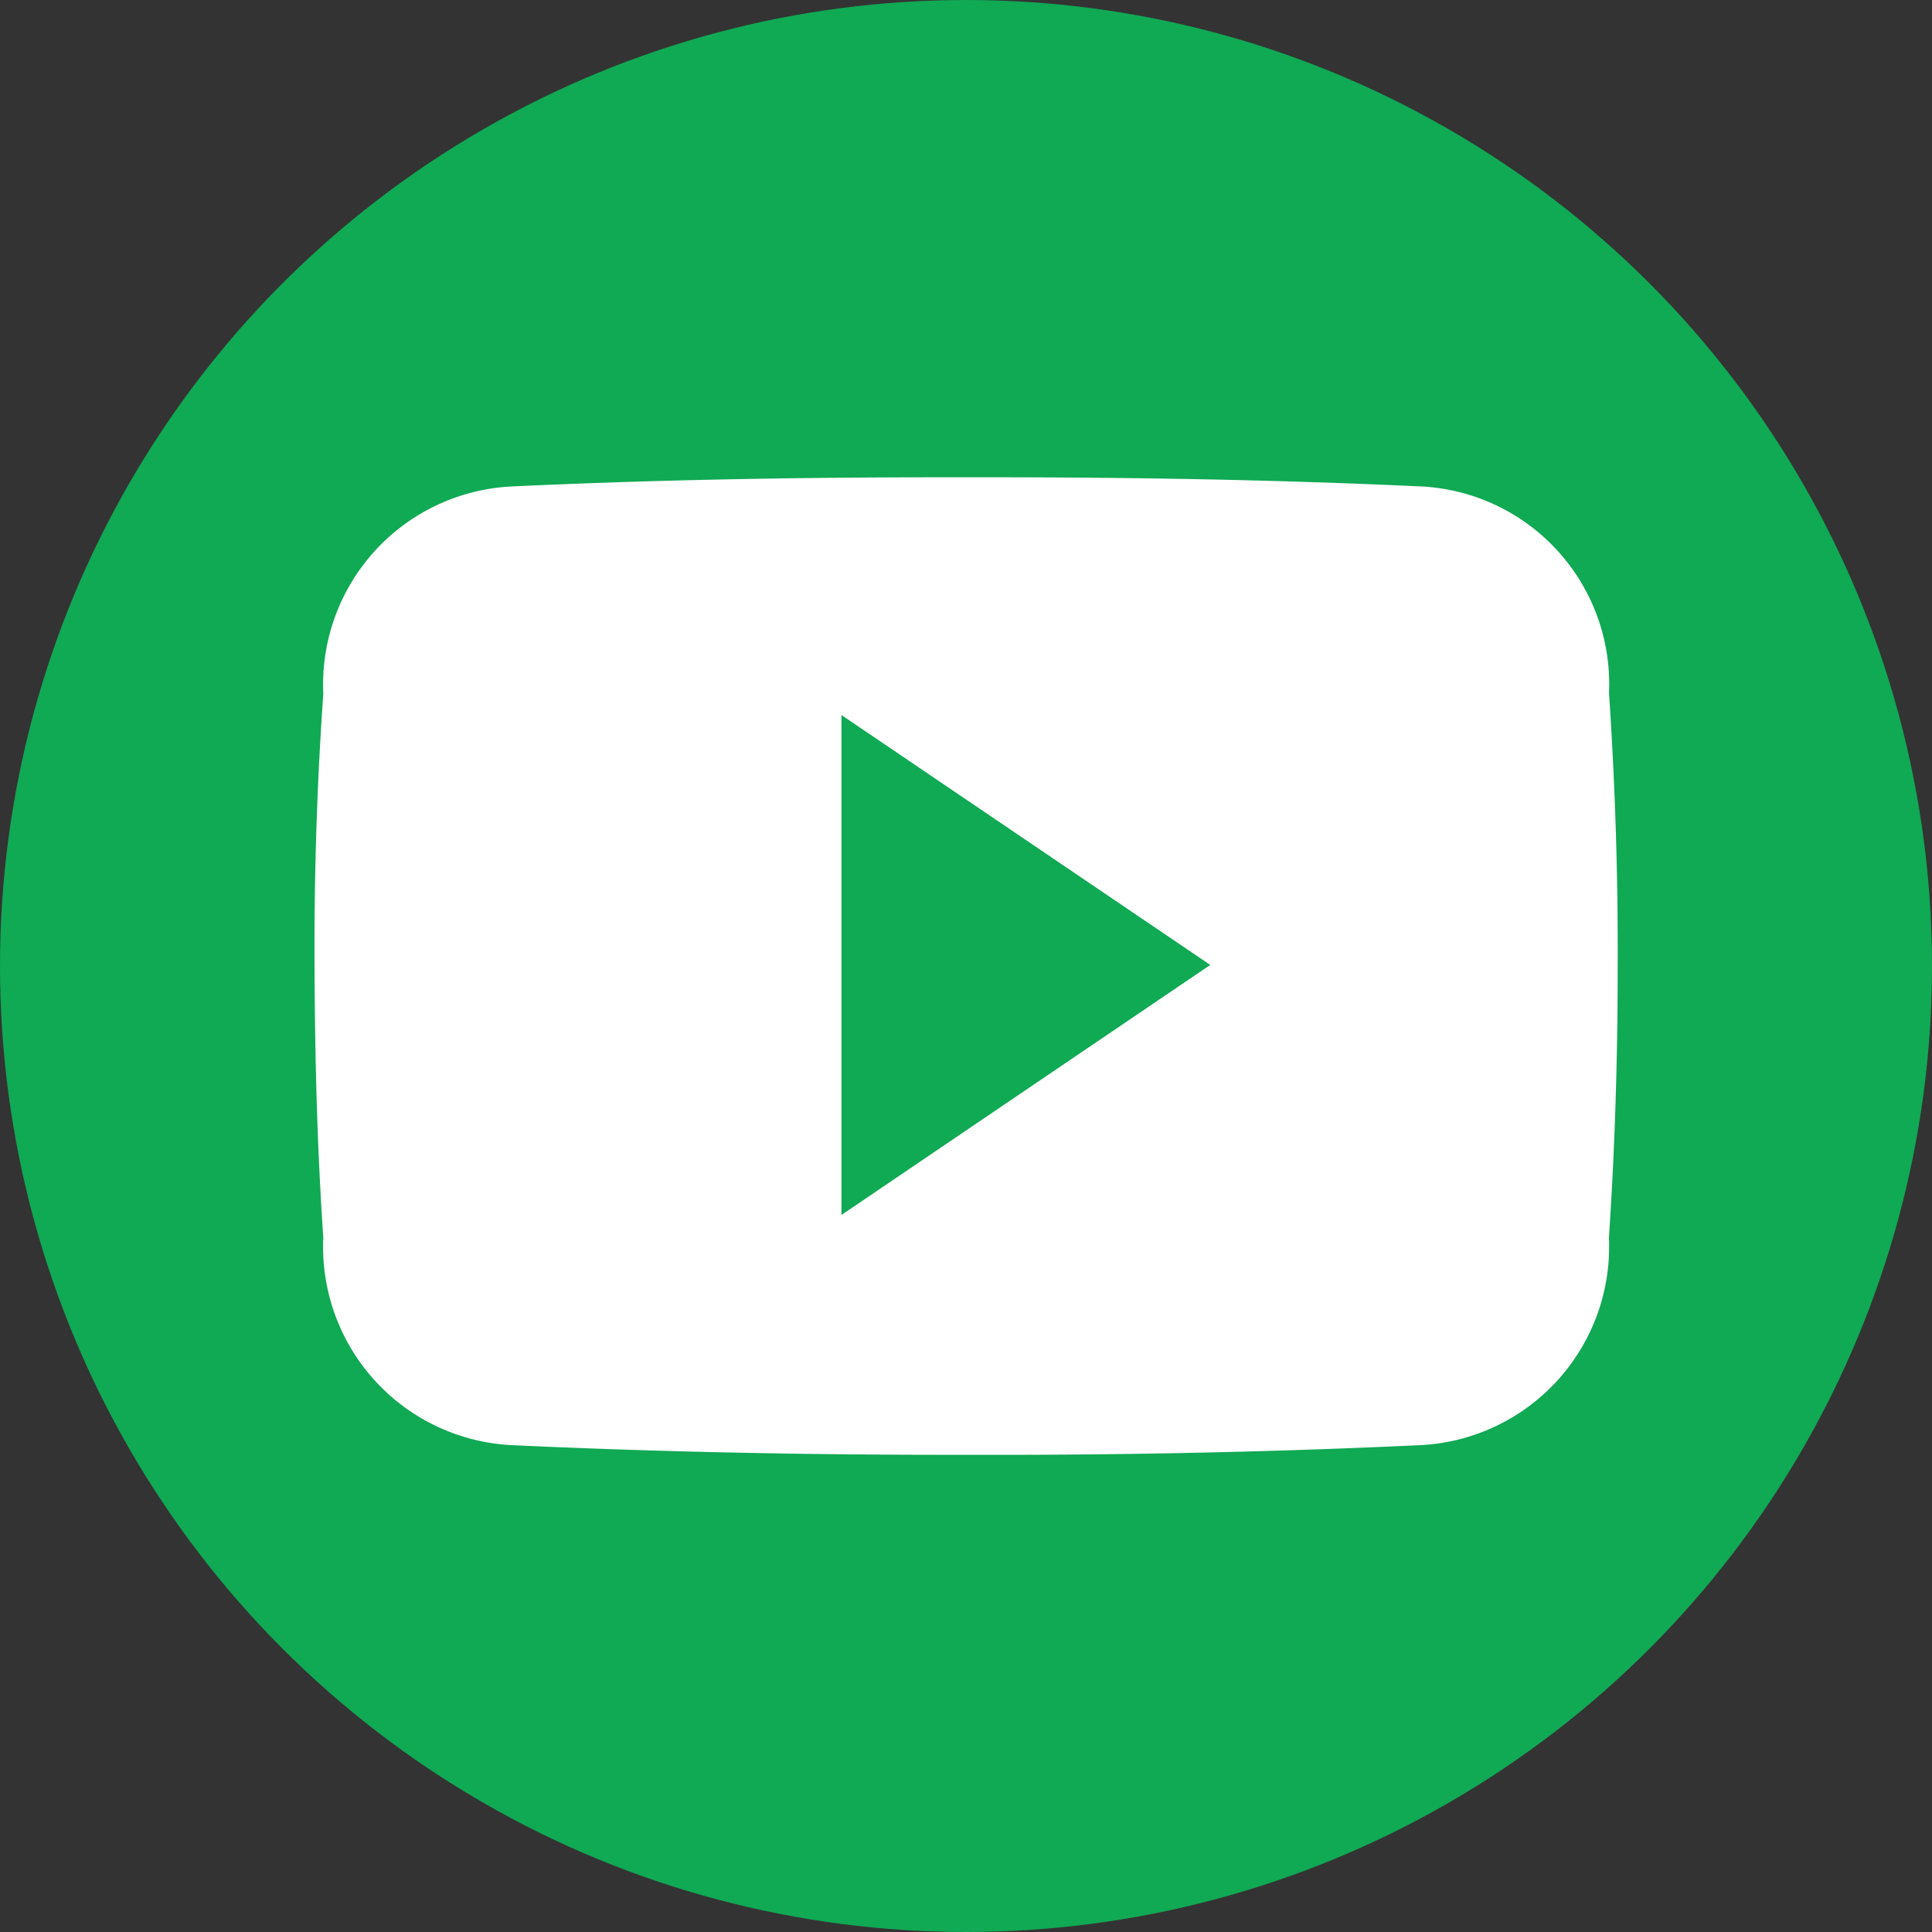 <svg xmlns="http://www.w3.org/2000/svg" width="44" height="44" viewBox="0 0 44 44">
  <rect x="0" y="0" width="44" height="44" fill="#333333" stroke="none"/>
  <g id="Group_72" data-name="Group 72" transform="translate(-260 -5731)">
    <circle id="Ellipse_2" data-name="Ellipse 2" cx="22" cy="22" r="22" transform="translate(260 5731)" fill="#10a954"/>
    <path id="Icon_ionic-logo-youtube" data-name="Icon ionic-logo-youtube" d="M29.481,9.415a4.506,4.506,0,0,0-4.289-4.707C21.98,4.558,18.705,4.5,15.361,4.5H14.317c-3.339,0-6.62.058-9.831.209A4.516,4.516,0,0,0,.2,9.427c-.145,2.064-.209,4.127-.2,6.191s.058,4.127.2,6.2a4.521,4.521,0,0,0,4.284,4.724c3.374.157,6.834.226,10.353.22q5.286.017,10.353-.22a4.522,4.522,0,0,0,4.289-4.724c.139-2.069.2-4.133.2-6.2Q29.69,12.517,29.481,9.415ZM12,21.3V9.914l8.4,5.692Z" transform="translate(267.163 5737.37)" fill="#fff"/>
  </g>
</svg>
